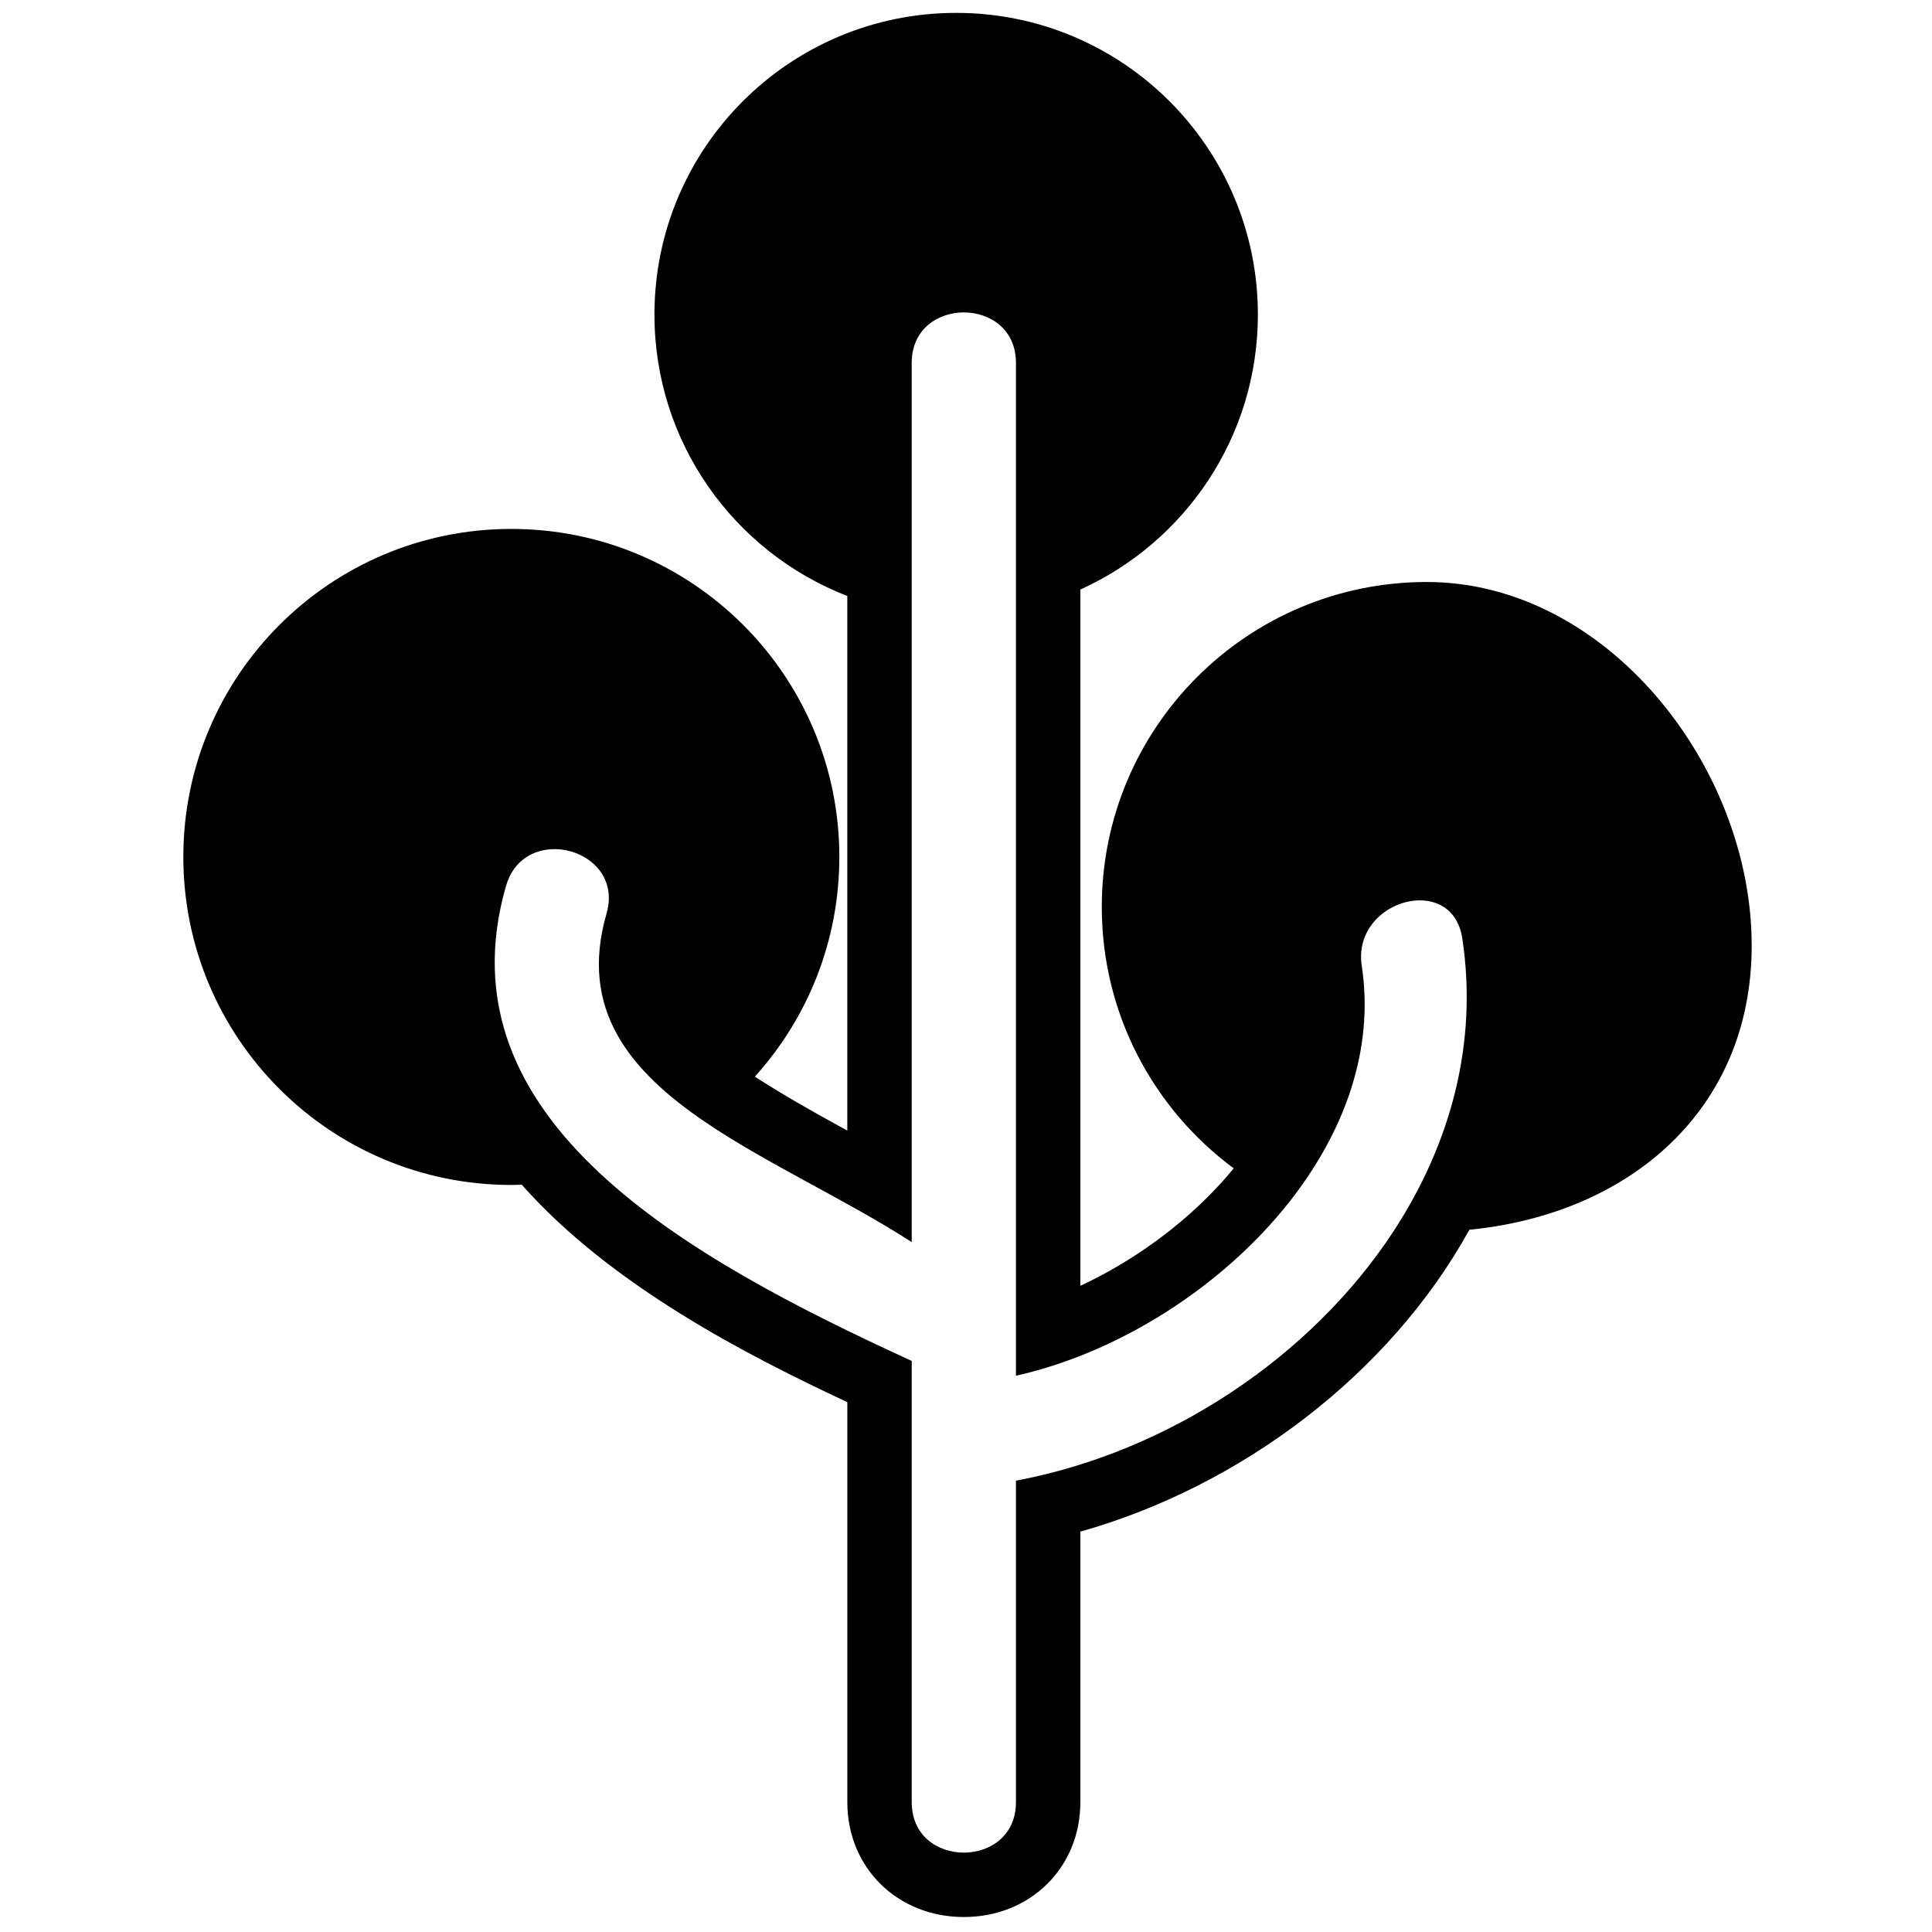 <?xml version="1.0" encoding="iso-8859-1"?>
<!-- Generator: Adobe Illustrator 17.1.0, SVG Export Plug-In . SVG Version: 6.00 Build 0)  -->
<!DOCTYPE svg PUBLIC "-//W3C//DTD SVG 1.1//EN" "http://www.w3.org/Graphics/SVG/1.1/DTD/svg11.dtd">
<svg version="1.1" id="Capa_1" xmlns="http://www.w3.org/2000/svg" xmlns:xlink="http://www.w3.org/1999/xlink" x="0px" y="0px"
	 viewBox="0 0 150 150" style="enable-background:new 0 0 150 150;" xml:space="preserve">
<g>
	<path d="M39.701,92c0.271,0,0.54-0.012,0.809-0.02c6.943,7.849,17.556,13.276,25.276,16.882v31.061
		c0,5.082,3.889,8.914,9.046,8.914c5.157,0,9.046-3.832,9.046-8.914v-21.007c12.382-3.493,23.962-12.132,30.204-23.438
		C126.45,94.264,136,86.226,136,73.415c0-13.933-11.295-28.229-25.229-28.229S85.543,56.482,85.543,70.415
		c0,8.321,4.03,15.699,10.243,20.294c-0.349,0.425-0.688,0.816-1.003,1.161c-3.01,3.296-6.851,6.072-10.905,7.959V45.772
		c8.126-3.676,13.784-11.849,13.784-21.348C97.661,11.488,87.173,1,74.236,1S50.811,11.488,50.811,24.425
		c0,9.957,6.215,18.457,14.974,21.847v41.506c-0.087-0.047-0.173-0.094-0.26-0.142c-2.788-1.518-5.064-2.846-6.918-4.045
		c4.076-4.515,6.559-10.496,6.559-17.058c0-14.065-11.402-25.467-25.467-25.467S14.234,52.469,14.234,66.533
		C14.234,80.598,25.636,92,39.701,92z M70.786,47.595V28.17c0-2.609,2.023-3.914,4.046-3.914c2.023,0,4.046,1.305,4.046,3.914
		v19.218v59.424c7.892-1.766,15.99-6.837,21.248-13.524c4.209-5.352,6.601-11.739,5.6-18.299c-0.468-3.07,2.166-5.086,4.511-5.086
		c1.553,0,2.979,0.885,3.292,2.935c1.247,8.175-0.94,16.003-5.285,22.68c-6.43,9.881-17.59,17.236-29.366,19.441v24.964
		c0,2.609-2.023,3.914-4.046,3.914c-2.023,0-4.046-1.305-4.046-3.914v-34.26c-8.67-3.978-17.875-8.643-24.245-14.6
		c-6.354-5.942-9.887-13.17-7.252-22.286c0.575-1.99,2.156-2.851,3.762-2.851c2.431,0,4.916,1.976,4.041,5.002
		c-2.15,7.437,1.777,12.185,7.63,16.166c4.817,3.277,10.938,6.036,16.064,9.342V47.595z"/>
</g>
</svg>
